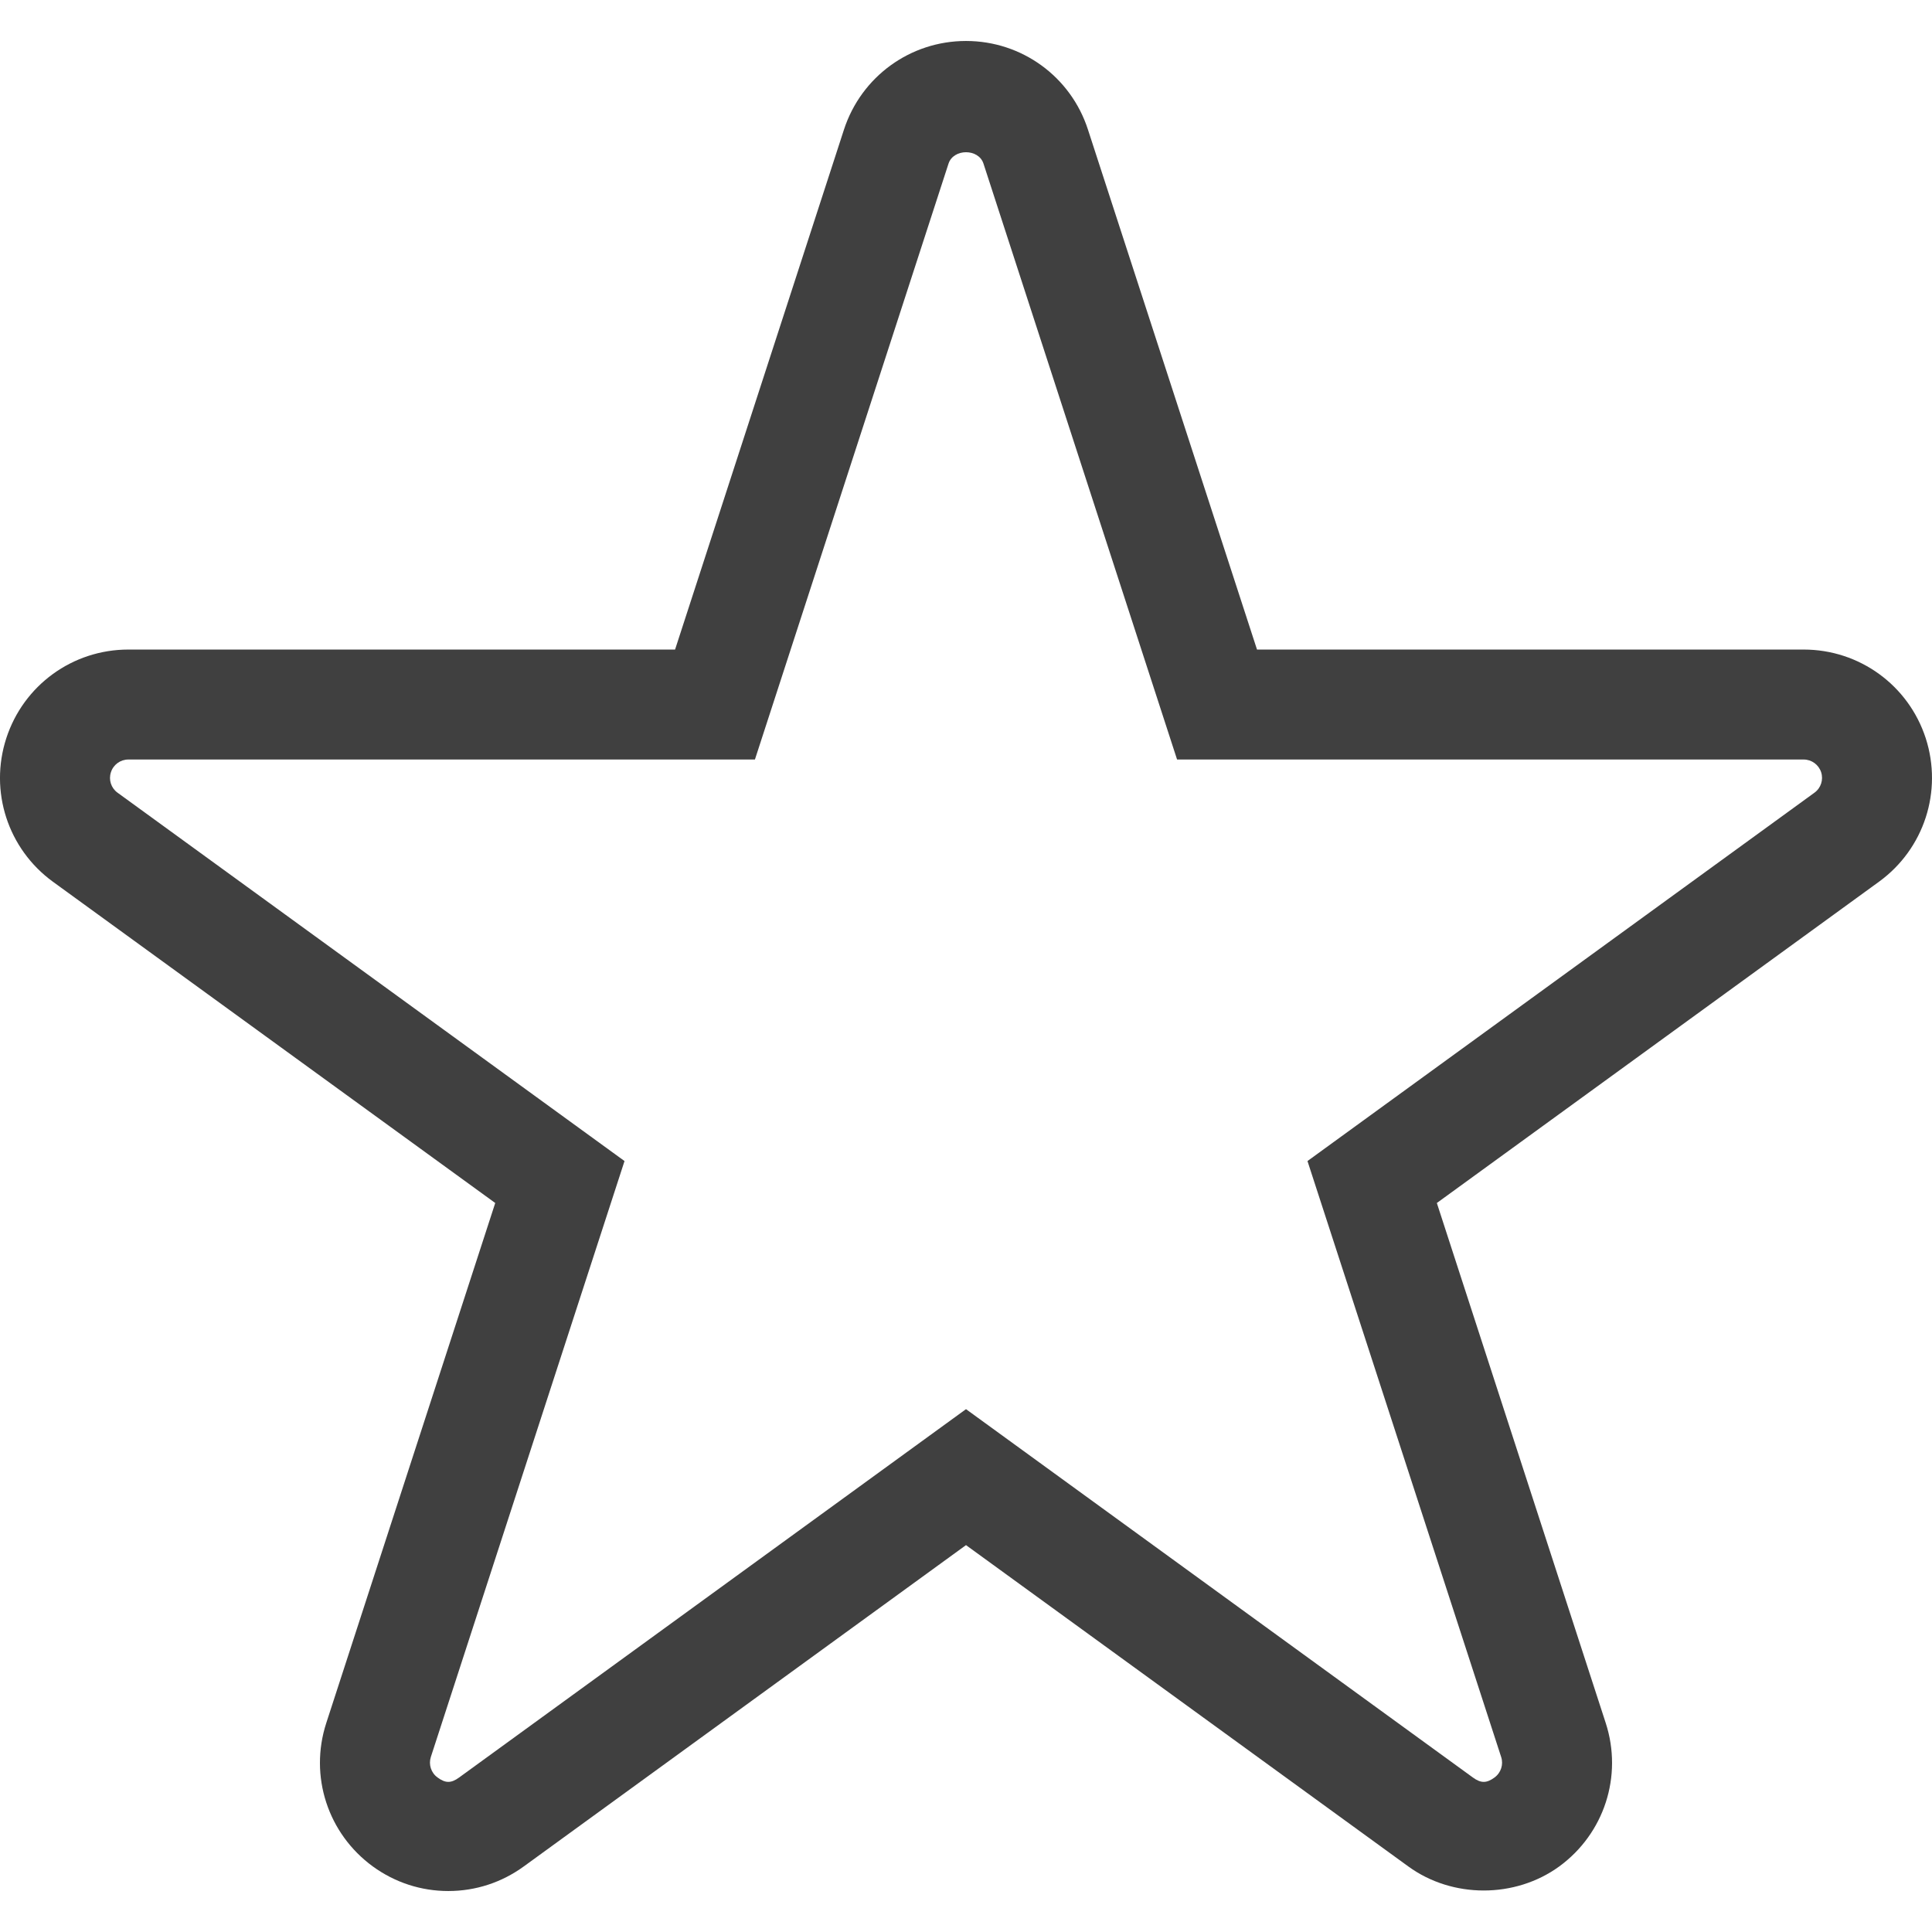<svg width="24" height="24" viewBox="0 0 24 24" fill="none" xmlns="http://www.w3.org/2000/svg">
<g clip-path="url(#clip0_317_660)">
<path d="M5.569 23.491C5.23 23.491 4.906 23.385 4.632 23.186C4.072 22.778 3.839 22.063 4.053 21.404L6.152 14.944L0.657 10.953C0.097 10.545 -0.135 9.829 0.078 9.171C0.292 8.512 0.902 8.069 1.594 8.069H8.386L10.484 1.61C10.699 0.951 11.308 0.509 12 0.509C12.693 0.509 13.302 0.952 13.515 1.61L15.615 8.069H22.406C23.098 8.069 23.708 8.512 23.922 9.17C24.135 9.829 23.902 10.545 23.343 10.952L17.849 14.944L19.947 21.404C20.161 22.063 19.928 22.778 19.369 23.186C18.821 23.584 18.042 23.584 17.495 23.186L12 19.194L6.506 23.186C6.232 23.385 5.908 23.491 5.569 23.491ZM1.594 9.435C1.495 9.435 1.408 9.499 1.378 9.593C1.347 9.687 1.38 9.789 1.46 9.847L7.758 14.423L5.352 21.826C5.322 21.92 5.355 22.023 5.436 22.081C5.534 22.153 5.604 22.153 5.703 22.081L12 17.505L18.297 22.081C18.396 22.153 18.467 22.153 18.565 22.081C18.645 22.023 18.679 21.92 18.648 21.826L16.242 14.423L22.54 9.847C22.62 9.789 22.653 9.687 22.623 9.593C22.592 9.499 22.505 9.435 22.406 9.435H14.622L12.217 2.032C12.156 1.844 11.845 1.844 11.783 2.032L9.378 9.435H1.594Z" fill="#404040"/>
</g>
<defs>
<clipPath id="clip0_317_660">
<rect width="24" height="24" fill="white"/>
</clipPath>
</defs>
</svg>
